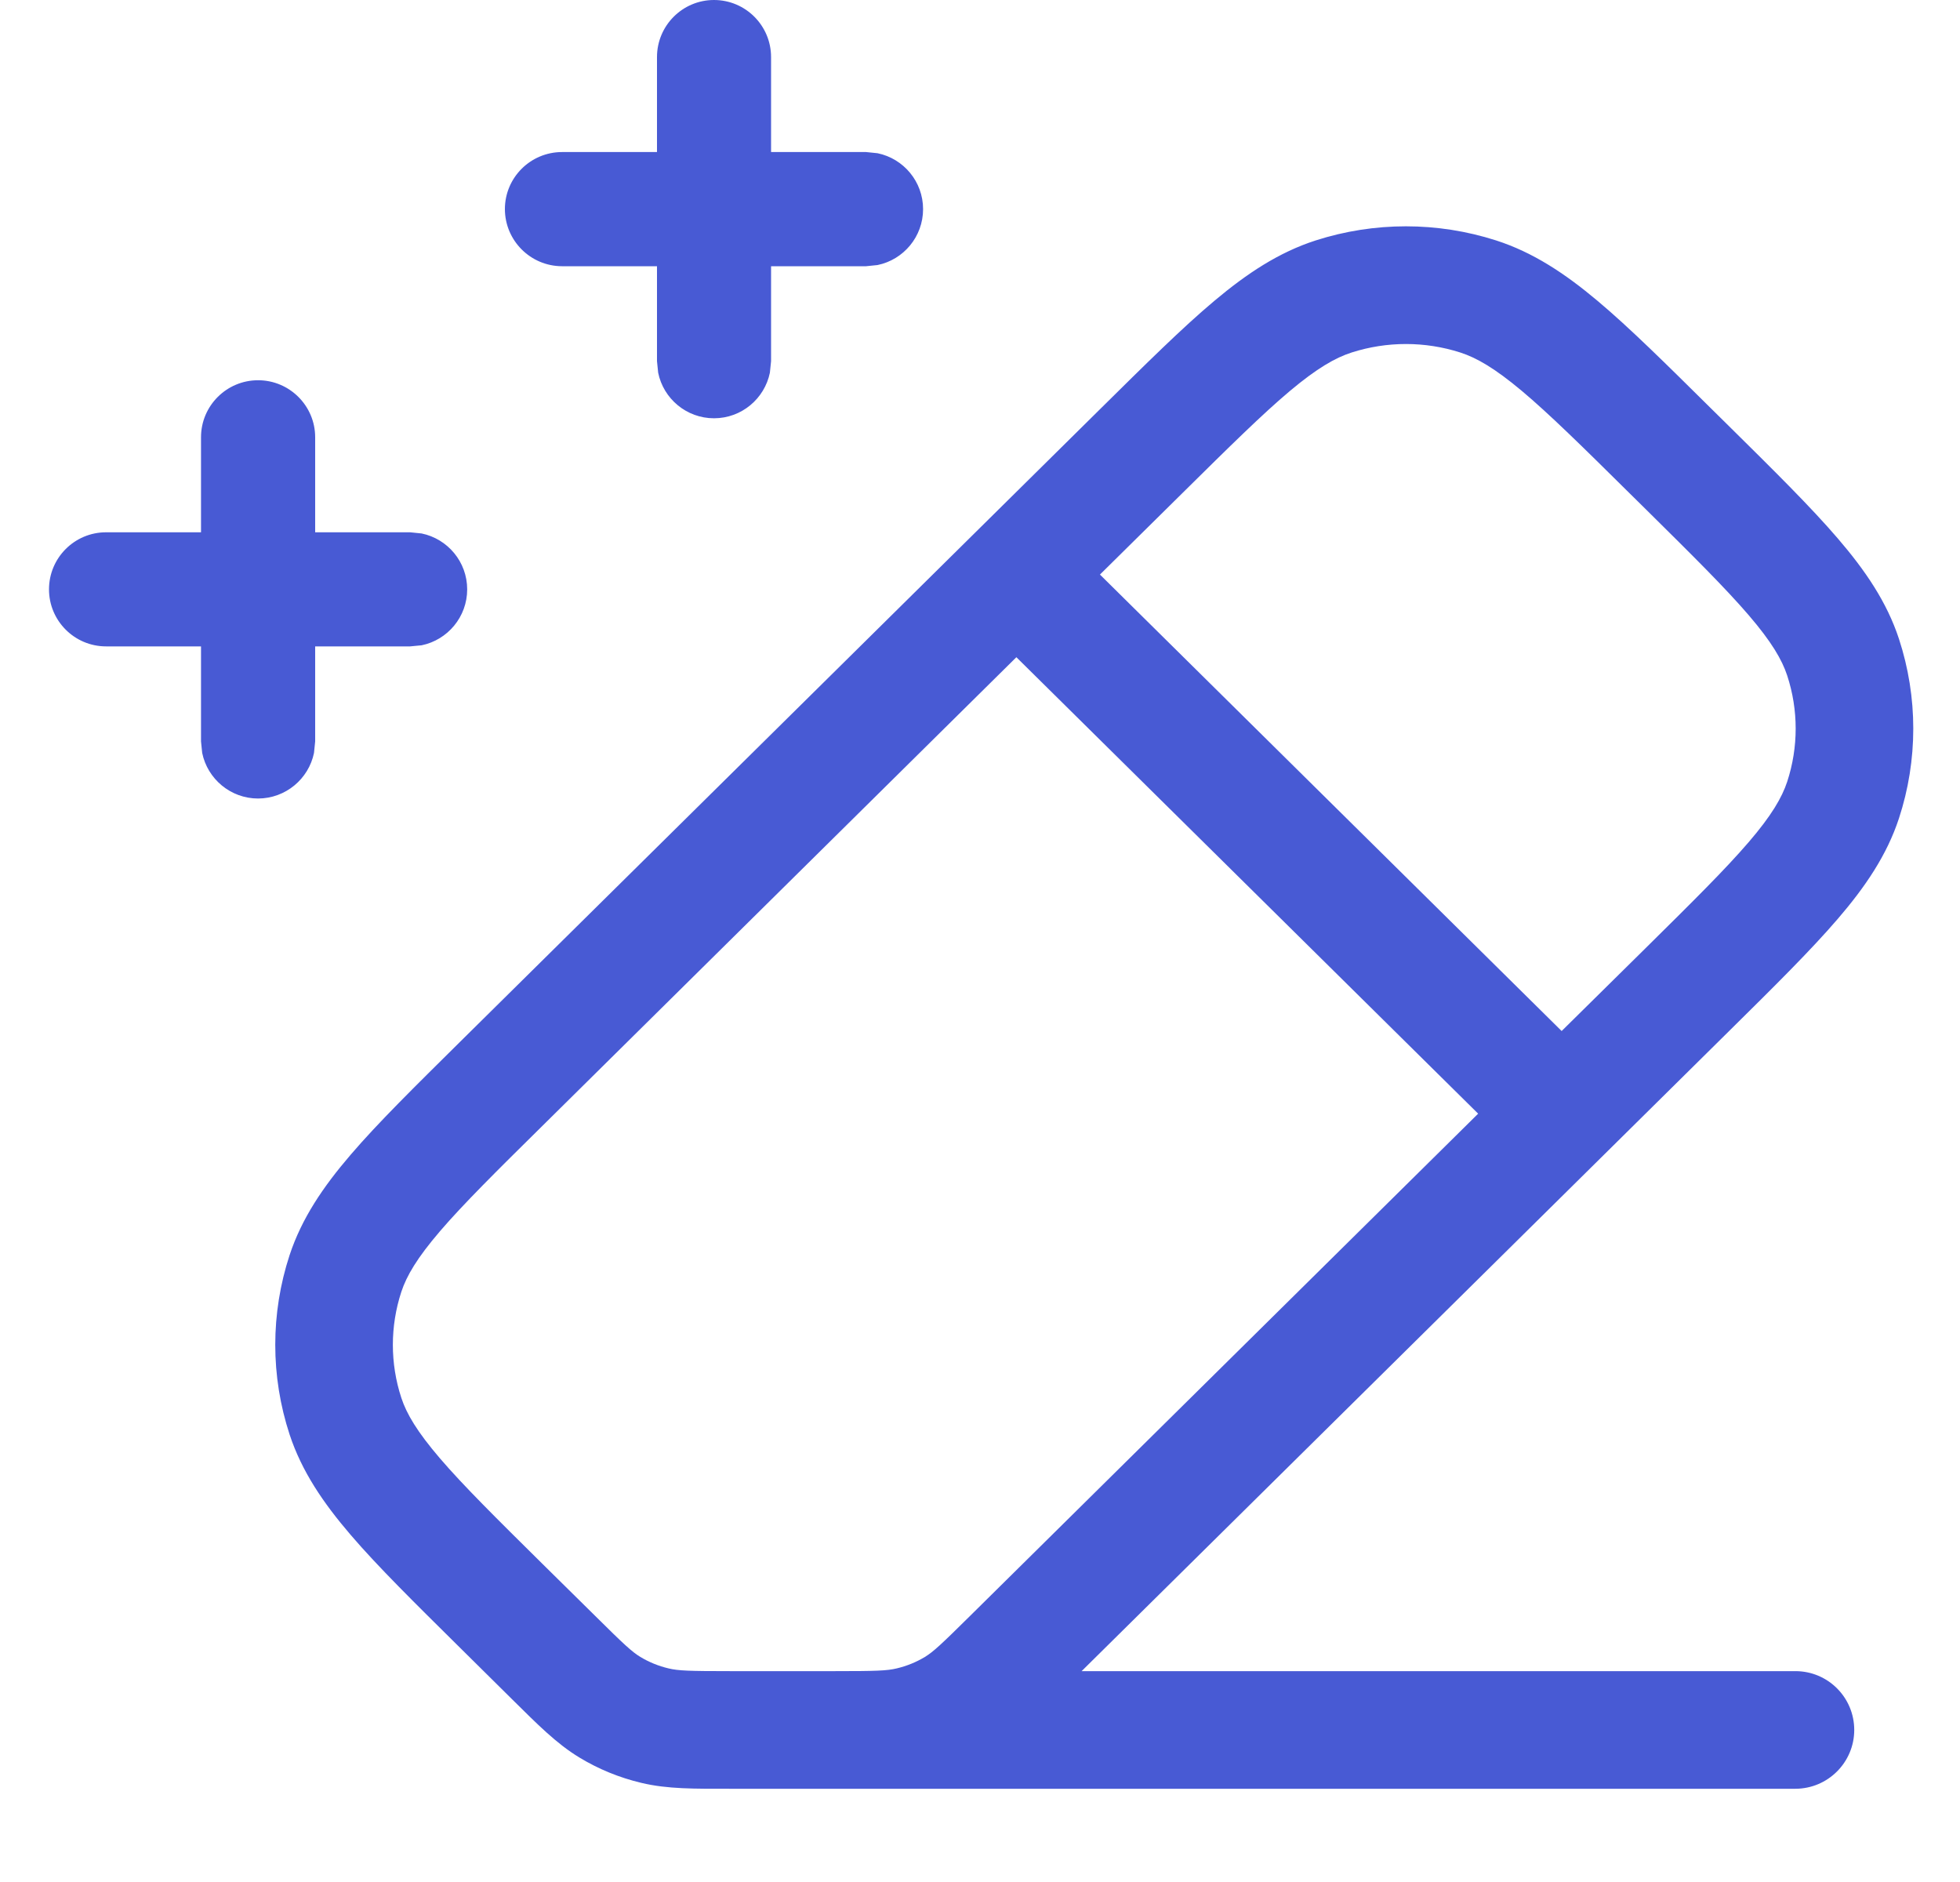 <?xml version="1.0" encoding="UTF-8"?>
<svg xmlns="http://www.w3.org/2000/svg" width="25" height="24" viewBox="0 0 25 24" fill="none">
  <path d="M16.782 3.066C17.53 2.826 18.335 2.826 19.083 3.066C19.554 3.218 19.959 3.486 20.375 3.835C20.784 4.178 21.252 4.642 21.833 5.217L22.044 5.425C22.625 5.999 23.094 6.462 23.441 6.866C23.794 7.277 24.067 7.678 24.221 8.146C24.465 8.89 24.465 9.693 24.221 10.437C24.067 10.905 23.794 11.307 23.441 11.718C23.094 12.122 22.625 12.585 22.044 13.159L13.796 21.311H22.901C23.315 21.311 23.651 21.646 23.651 22.061C23.651 22.474 23.315 22.81 22.901 22.811H9.312C8.862 22.811 8.515 22.816 8.181 22.736C7.902 22.67 7.635 22.561 7.391 22.413C7.097 22.235 6.854 21.988 6.536 21.674L5.872 21.017C5.291 20.442 4.821 19.98 4.474 19.575C4.121 19.164 3.849 18.763 3.694 18.294C3.45 17.55 3.45 16.749 3.694 16.005C3.849 15.536 4.121 15.135 4.474 14.724C4.821 14.319 5.291 13.857 5.872 13.282L14.032 5.217C14.614 4.642 15.082 4.178 15.491 3.835C15.907 3.486 16.311 3.218 16.782 3.066ZM6.926 14.35C6.327 14.941 5.91 15.354 5.612 15.701C5.32 16.042 5.186 16.27 5.119 16.474C4.975 16.913 4.975 17.387 5.119 17.826C5.186 18.03 5.32 18.257 5.612 18.598C5.91 18.945 6.327 19.358 6.926 19.95L7.591 20.606C7.959 20.971 8.061 21.065 8.168 21.13C8.279 21.197 8.4 21.246 8.527 21.276C8.651 21.306 8.791 21.311 9.312 21.311H10.652C11.174 21.311 11.314 21.306 11.438 21.276C11.565 21.246 11.686 21.197 11.797 21.13C11.904 21.065 12.005 20.971 12.374 20.606L18.854 14.202L12.964 8.381L6.926 14.35ZM18.625 4.495C18.175 4.351 17.691 4.351 17.241 4.495C17.032 4.562 16.8 4.695 16.455 4.984C16.104 5.279 15.686 5.691 15.087 6.283L14.03 7.327L19.919 13.148L20.989 12.092C21.588 11.5 22.006 11.087 22.304 10.74C22.596 10.4 22.729 10.171 22.796 9.968C22.94 9.528 22.94 9.055 22.796 8.615C22.729 8.412 22.596 8.184 22.304 7.844C22.006 7.497 21.588 7.083 20.989 6.491L20.778 6.283C20.18 5.691 19.761 5.279 19.41 4.984C19.066 4.696 18.834 4.562 18.625 4.495ZM3.292 4.849C3.693 4.849 4.02 5.175 4.02 5.576V6.788H5.231L5.378 6.803C5.709 6.871 5.959 7.164 5.959 7.516C5.959 7.867 5.709 8.161 5.378 8.229L5.231 8.243H4.02V9.455L4.005 9.602C3.937 9.933 3.643 10.182 3.292 10.183C2.941 10.183 2.647 9.933 2.579 9.602L2.564 9.455V8.243H1.353C0.951 8.243 0.625 7.917 0.625 7.516C0.625 7.114 0.951 6.788 1.353 6.788H2.564V5.576C2.564 5.175 2.89 4.849 3.292 4.849ZM9.107 0C9.509 1.7557e-08 9.835 0.326 9.835 0.728V1.939H11.047L11.193 1.954C11.525 2.022 11.774 2.316 11.774 2.667C11.774 3.018 11.525 3.312 11.193 3.38L11.047 3.395H9.835V4.606L9.82 4.753C9.752 5.084 9.459 5.334 9.107 5.334C8.756 5.334 8.462 5.084 8.395 4.753L8.38 4.606V3.395H7.168C6.767 3.394 6.441 3.068 6.44 2.667C6.44 2.265 6.766 1.94 7.168 1.939H8.38V0.728C8.38 0.326 8.706 7.1917e-05 9.107 0Z" fill="#485AD4"></path>
</svg>
